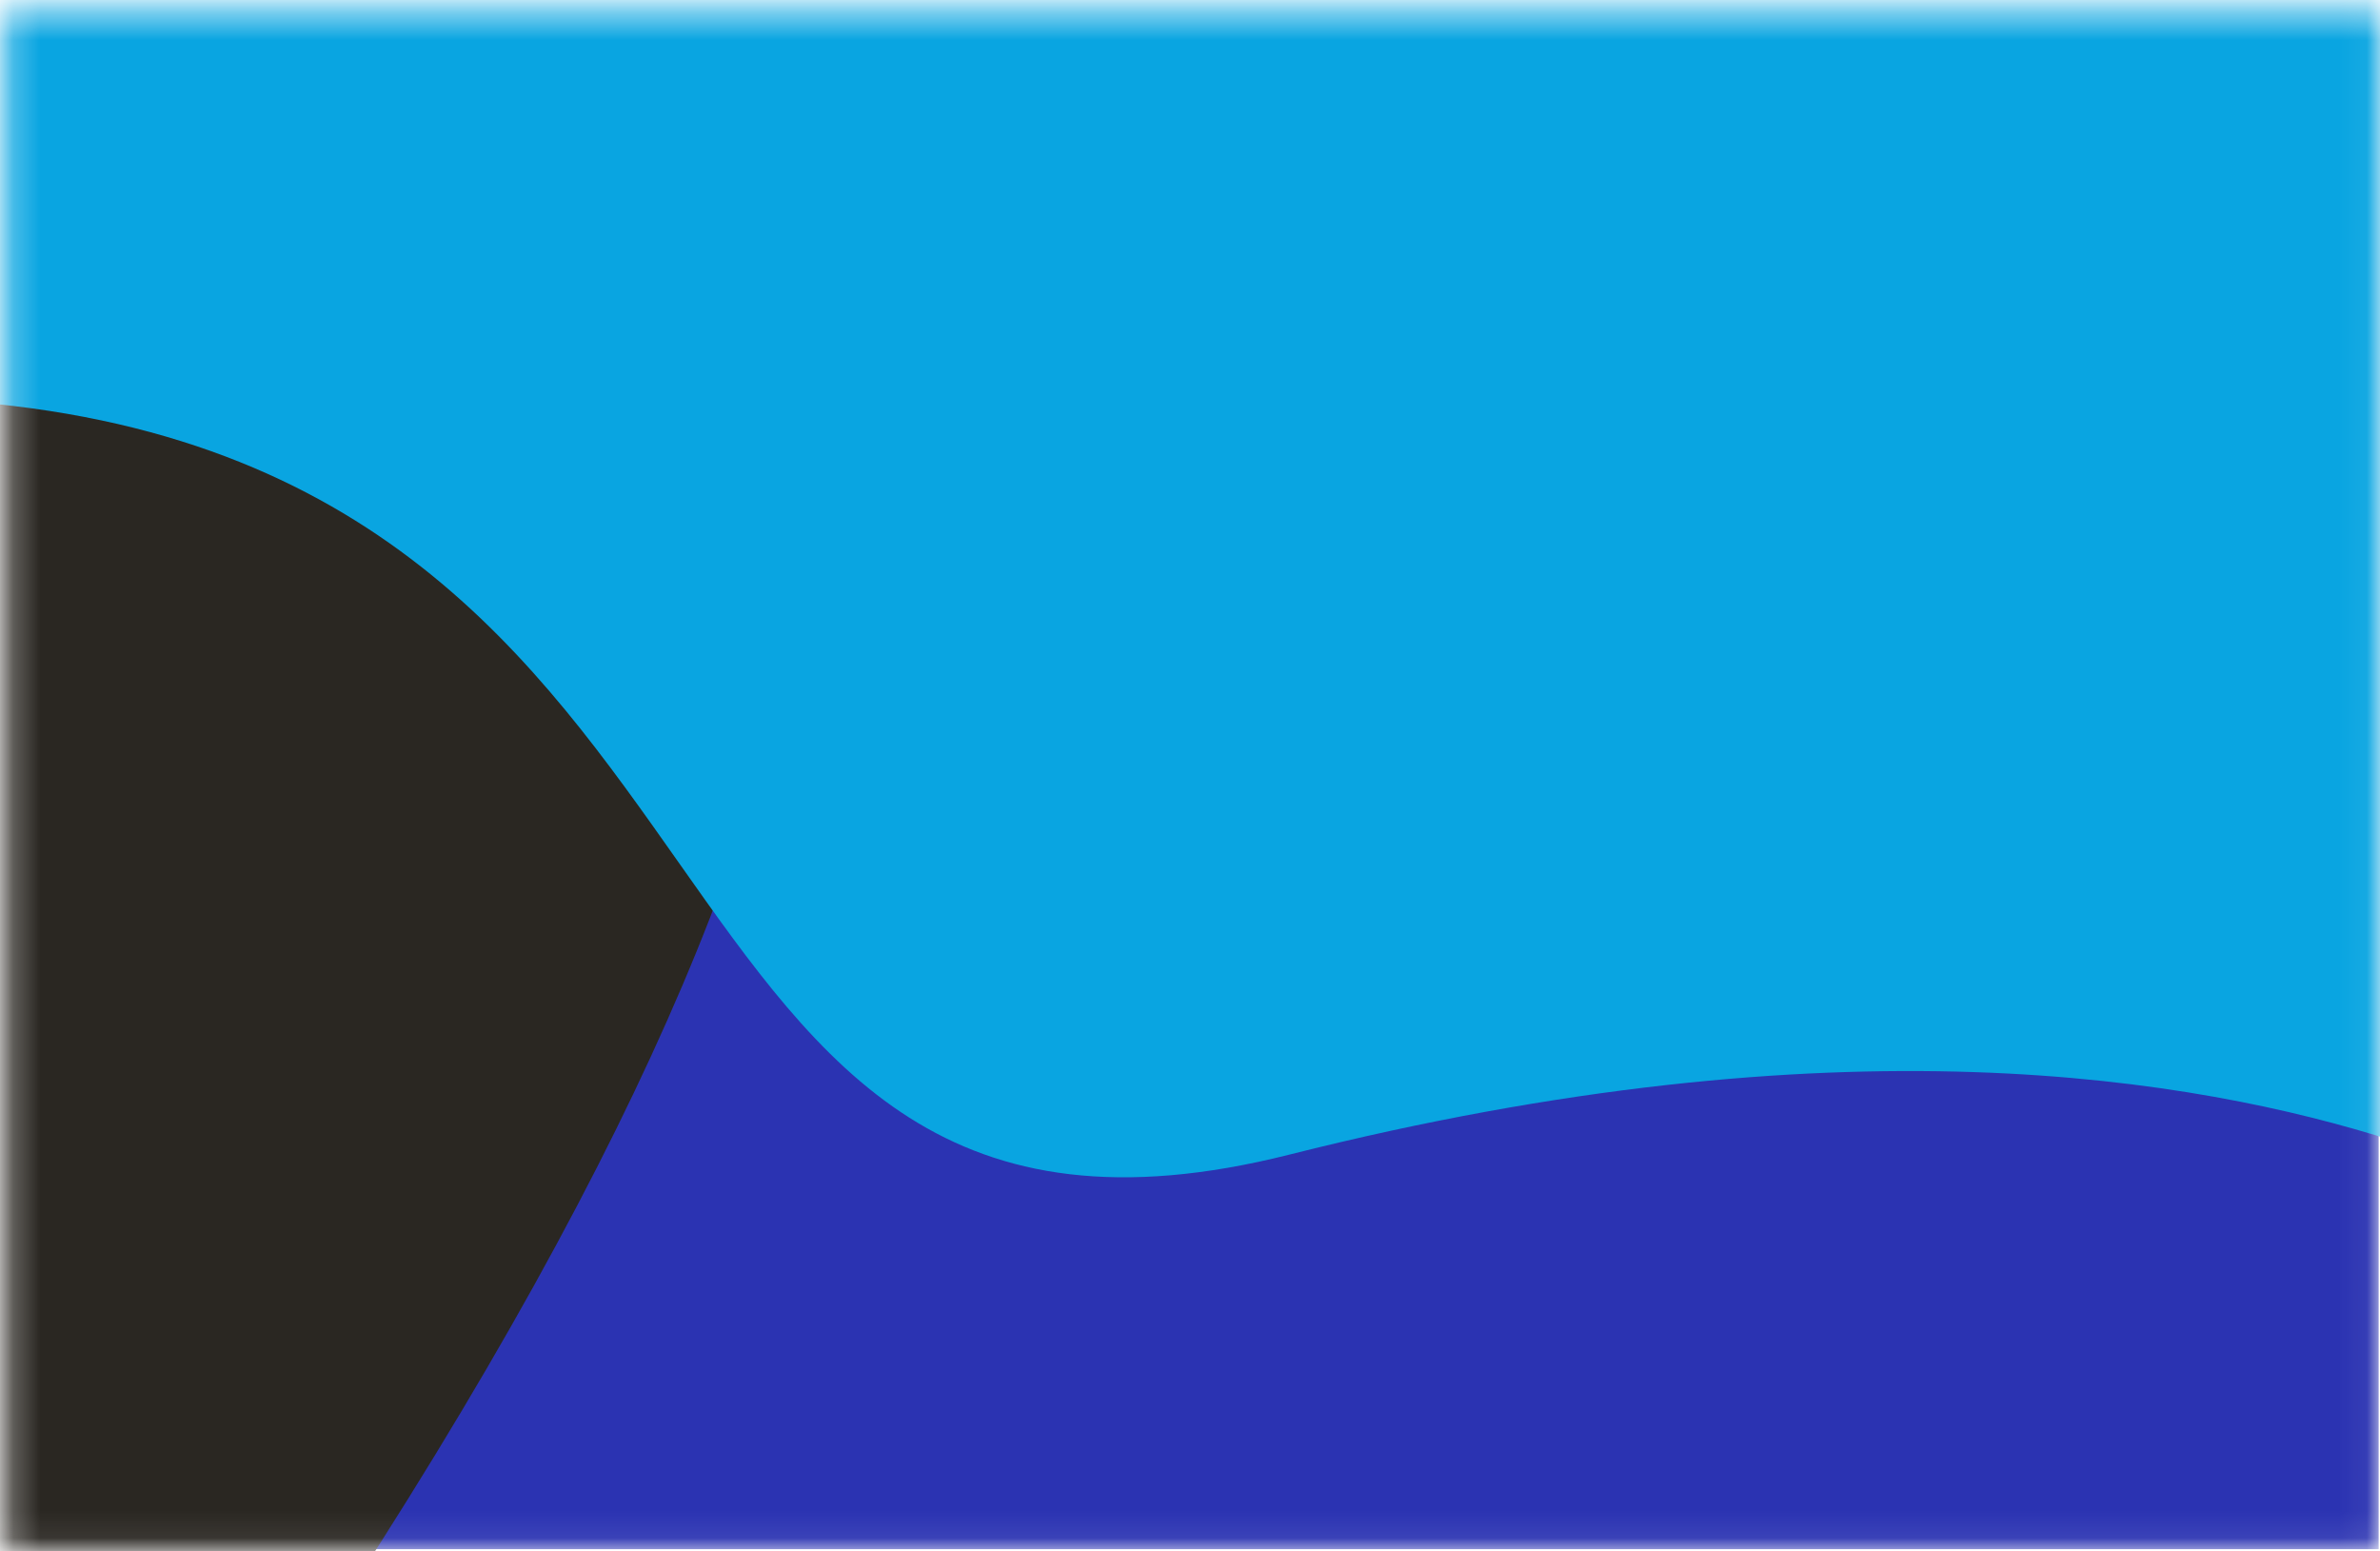 <svg width="89" height="58" viewBox="0 0 89 58" fill="none" xmlns="http://www.w3.org/2000/svg">
<mask id="mask0_2041_3519" style="mask-type:alpha" maskUnits="userSpaceOnUse" x="0" y="0" width="89" height="58">
<rect width="88.702" height="57.492" transform="matrix(1 0 0 -1 0.248 57.924)" fill="white"/>
</mask>
<g mask="url(#mask0_2041_3519)">
<rect width="88.702" height="57.492" transform="matrix(1 0 0 -1 0.248 57.924)" fill="#2B33B2"/>
<path d="M-30.566 -11.811C-84.184 -22.904 -29.71 -63.98 -29.49 -64.97L-111.197 -18.632L1.38 76.225C65.297 -9.785 8.512 -3.726 -30.566 -11.811Z" fill="#2A2722"/>
<path d="M-1.655 14.979C-32.993 12.848 -61.184 29.771 -62.914 27.296C-57.454 12.265 -45.882 -19.209 -43.269 -24.857C-40.002 -31.917 -23.327 -33.401 -16.615 -32.245C-9.903 -31.089 84.572 -16.994 91.284 -15.838C97.996 -14.682 98.115 13.651 96.116 15.484C94.517 16.951 91.055 34.214 89.523 42.661C82.07 40.289 68.746 37.994 48.222 43.17C22.567 49.641 29.682 17.109 -1.655 14.979Z" fill="#09A5E1"/>
</g>
</svg>
